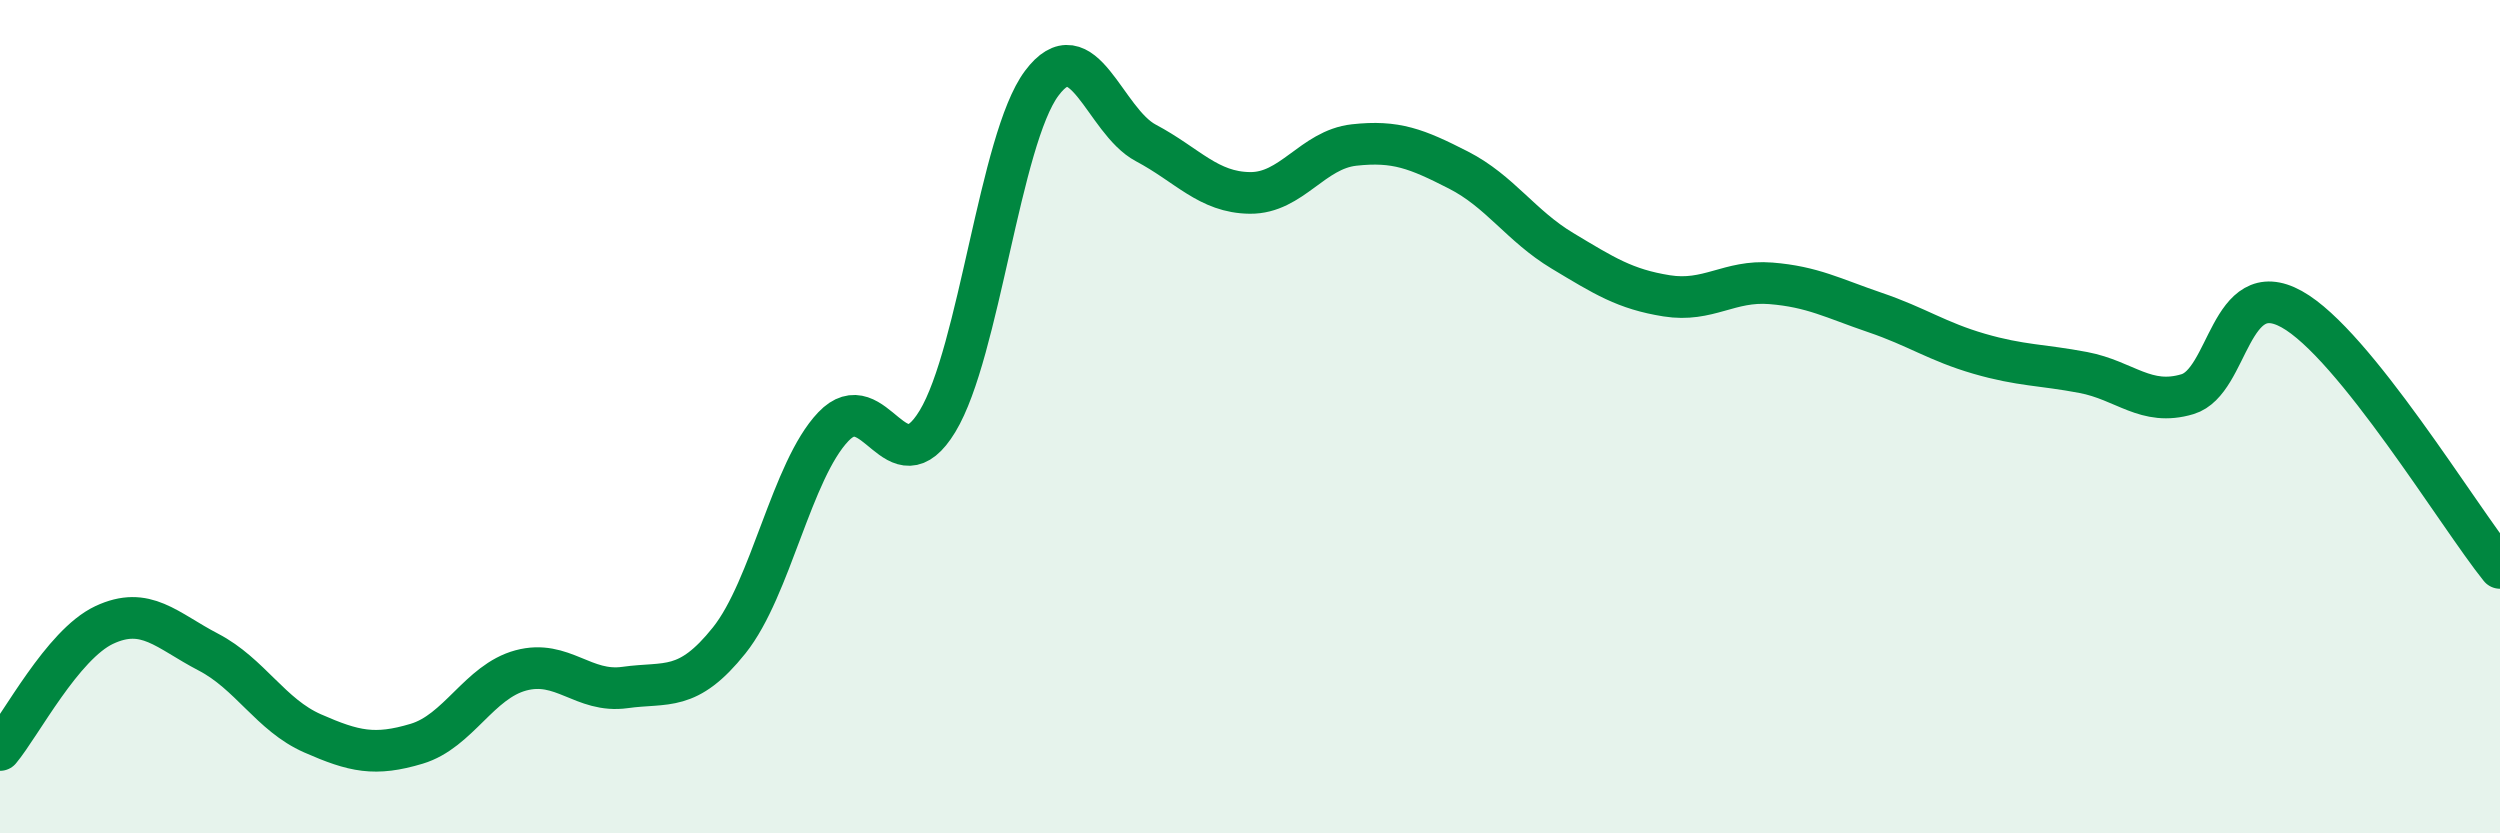 
    <svg width="60" height="20" viewBox="0 0 60 20" xmlns="http://www.w3.org/2000/svg">
      <path
        d="M 0,18 C 0.5,17.4 1.5,15.47 2.5,15 C 3.5,14.53 4,15.13 5,15.65 C 6,16.17 6.5,17.16 7.5,17.6 C 8.5,18.04 9,18.15 10,17.85 C 11,17.55 11.5,16.36 12.5,16.09 C 13.5,15.82 14,16.64 15,16.5 C 16,16.36 16.5,16.62 17.5,15.37 C 18.5,14.12 19,11.29 20,10.24 C 21,9.19 21.5,11.76 22.5,10.11 C 23.5,8.46 24,3.34 25,2 C 26,0.66 26.5,2.9 27.5,3.43 C 28.5,3.96 29,4.62 30,4.63 C 31,4.64 31.5,3.59 32.5,3.48 C 33.5,3.37 34,3.57 35,4.08 C 36,4.59 36.5,5.42 37.5,6.02 C 38.5,6.62 39,6.94 40,7.1 C 41,7.26 41.5,6.72 42.5,6.8 C 43.5,6.88 44,7.16 45,7.5 C 46,7.84 46.5,8.2 47.5,8.49 C 48.5,8.78 49,8.75 50,8.94 C 51,9.13 51.5,9.76 52.5,9.46 C 53.5,9.16 53.5,6.59 55,7.42 C 56.5,8.25 59,12.39 60,13.63L60 20L0 20Z"
        fill="#008740"
        opacity="0.1"
        stroke-linecap="round"
        stroke-linejoin="round"
      />
      <path
        d="M 0,18 C 0.5,17.4 1.5,15.47 2.5,15 C 3.5,14.53 4,15.13 5,15.65 C 6,16.17 6.5,17.16 7.5,17.6 C 8.5,18.04 9,18.15 10,17.85 C 11,17.55 11.5,16.36 12.5,16.09 C 13.5,15.82 14,16.64 15,16.5 C 16,16.36 16.5,16.62 17.5,15.37 C 18.5,14.12 19,11.29 20,10.24 C 21,9.19 21.5,11.76 22.5,10.11 C 23.5,8.46 24,3.34 25,2 C 26,0.66 26.5,2.9 27.5,3.43 C 28.5,3.96 29,4.62 30,4.63 C 31,4.64 31.5,3.59 32.5,3.48 C 33.5,3.37 34,3.57 35,4.08 C 36,4.59 36.5,5.42 37.5,6.02 C 38.5,6.62 39,6.94 40,7.1 C 41,7.26 41.5,6.72 42.5,6.8 C 43.5,6.88 44,7.16 45,7.5 C 46,7.84 46.5,8.2 47.5,8.49 C 48.5,8.78 49,8.75 50,8.94 C 51,9.13 51.5,9.76 52.5,9.46 C 53.5,9.16 53.5,6.59 55,7.42 C 56.5,8.25 59,12.39 60,13.63"
        stroke="#008740"
        stroke-width="1"
        fill="none"
        stroke-linecap="round"
        stroke-linejoin="round"
      />
    </svg>
  